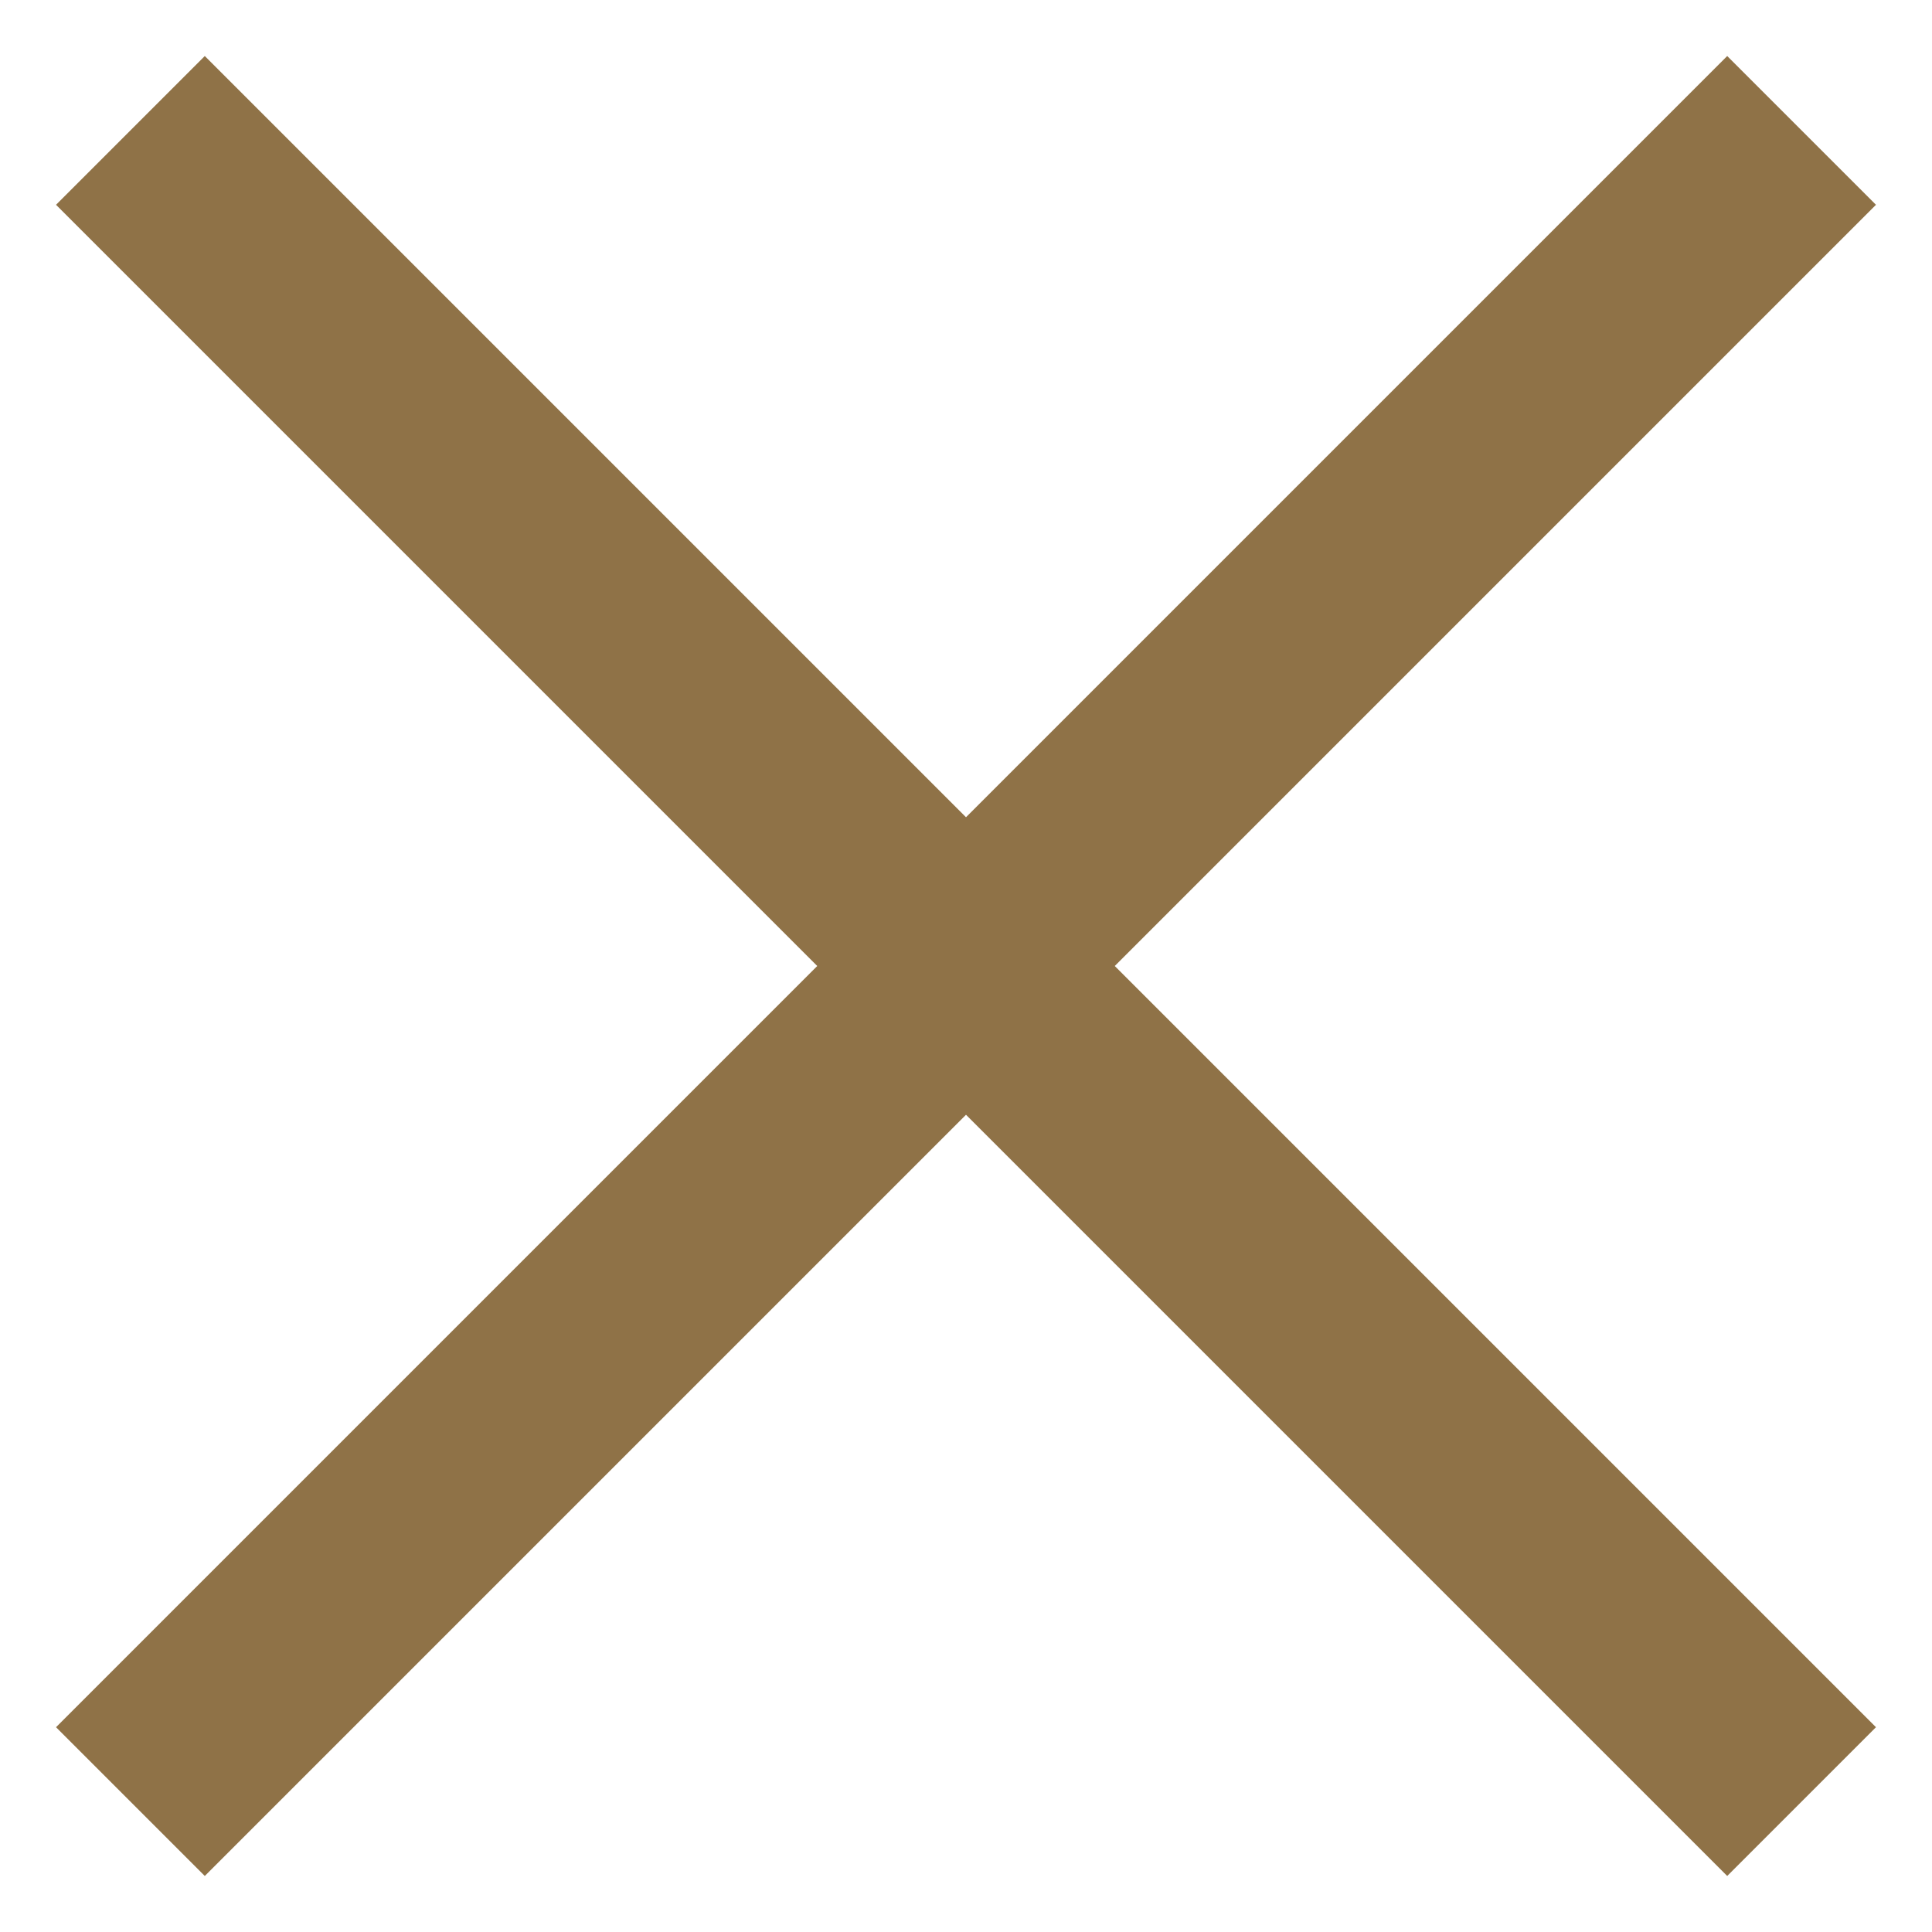 <svg width="10" height="10" viewBox="0 0 10 10" fill="none" xmlns="http://www.w3.org/2000/svg">
<path d="M1.06 9.71L0.29 8.94L4.23 5L0.29 1.06L1.06 0.29L5 4.23L8.94 0.29L9.71 1.06L5.77 5L9.71 8.94L8.94 9.71L5 5.77L1.06 9.71Z" fill="#8F7247"/>
</svg>
